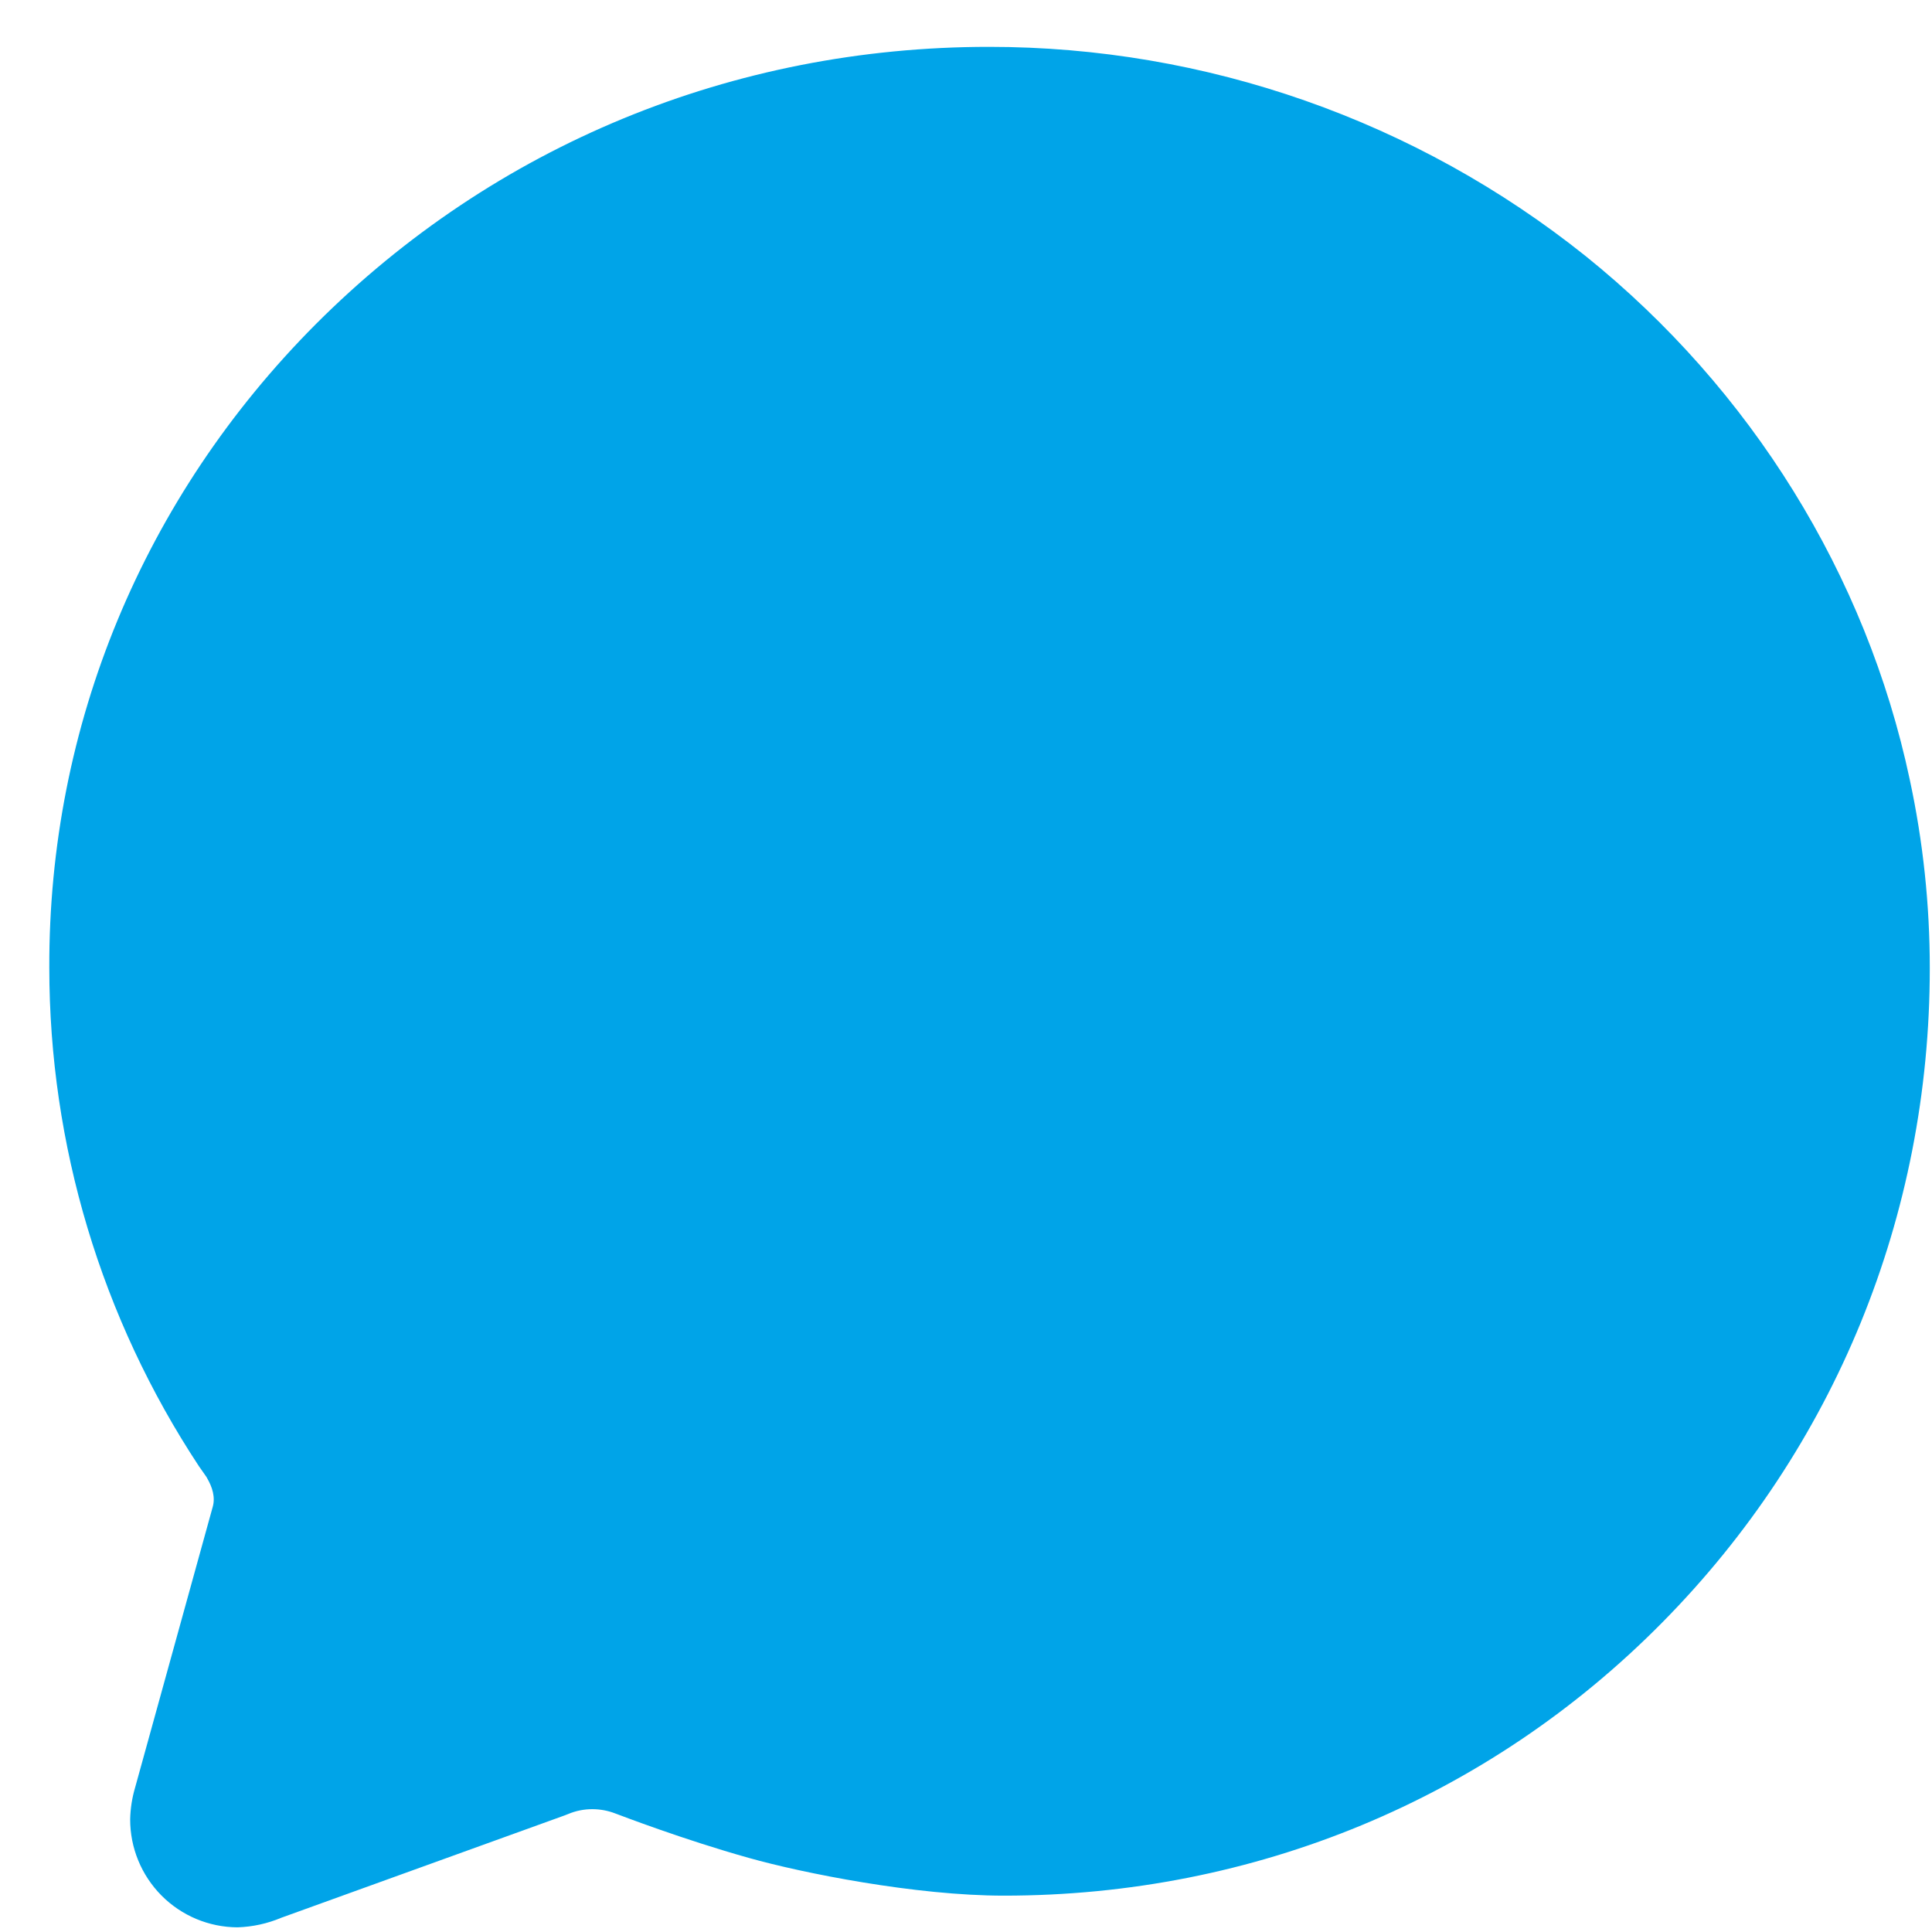 <svg width="75" height="75" viewBox="0 0 75 75" fill="none" xmlns="http://www.w3.org/2000/svg">
<g clip-path="url(#clip0_595_201)">
<path d="M9.22 74.819C8.111 74.814 7.05 74.37 6.269 73.584C5.488 72.797 5.051 71.733 5.053 70.625C5.062 70.204 5.128 69.786 5.248 69.382L8.25 58.525C8.375 58.124 8.234 57.72 8.05 57.4L8.014 57.335C8.001 57.314 7.939 57.228 7.895 57.164C7.851 57.1 7.8 57.032 7.755 56.965L7.724 56.921C3.934 51.177 1.914 44.447 1.914 37.565C1.885 28.181 5.556 19.315 12.255 12.588C19.187 5.644 28.459 1.819 38.386 1.819C46.807 1.815 54.978 4.68 61.554 9.941C67.982 15.114 72.451 22.325 74.135 30.257C74.654 32.666 74.915 35.124 74.914 37.589C74.914 47.192 71.225 56.211 64.525 62.988C57.766 69.832 48.689 73.589 38.969 73.589C35.547 73.589 31.169 72.716 29.067 72.123C26.538 71.415 24.141 70.493 23.877 70.395C23.598 70.288 23.301 70.233 23.002 70.232C22.677 70.23 22.356 70.294 22.057 70.42L21.918 70.474L10.922 74.446C10.382 74.674 9.805 74.8 9.22 74.819Z" fill="#00A4E8"/>
</g>
<defs>
<clipPath id="clip0_595_201">
<rect width="74" height="74" fill="white" transform="translate(0.914 0.819)"/>
</clipPath>
</defs>
</svg>
